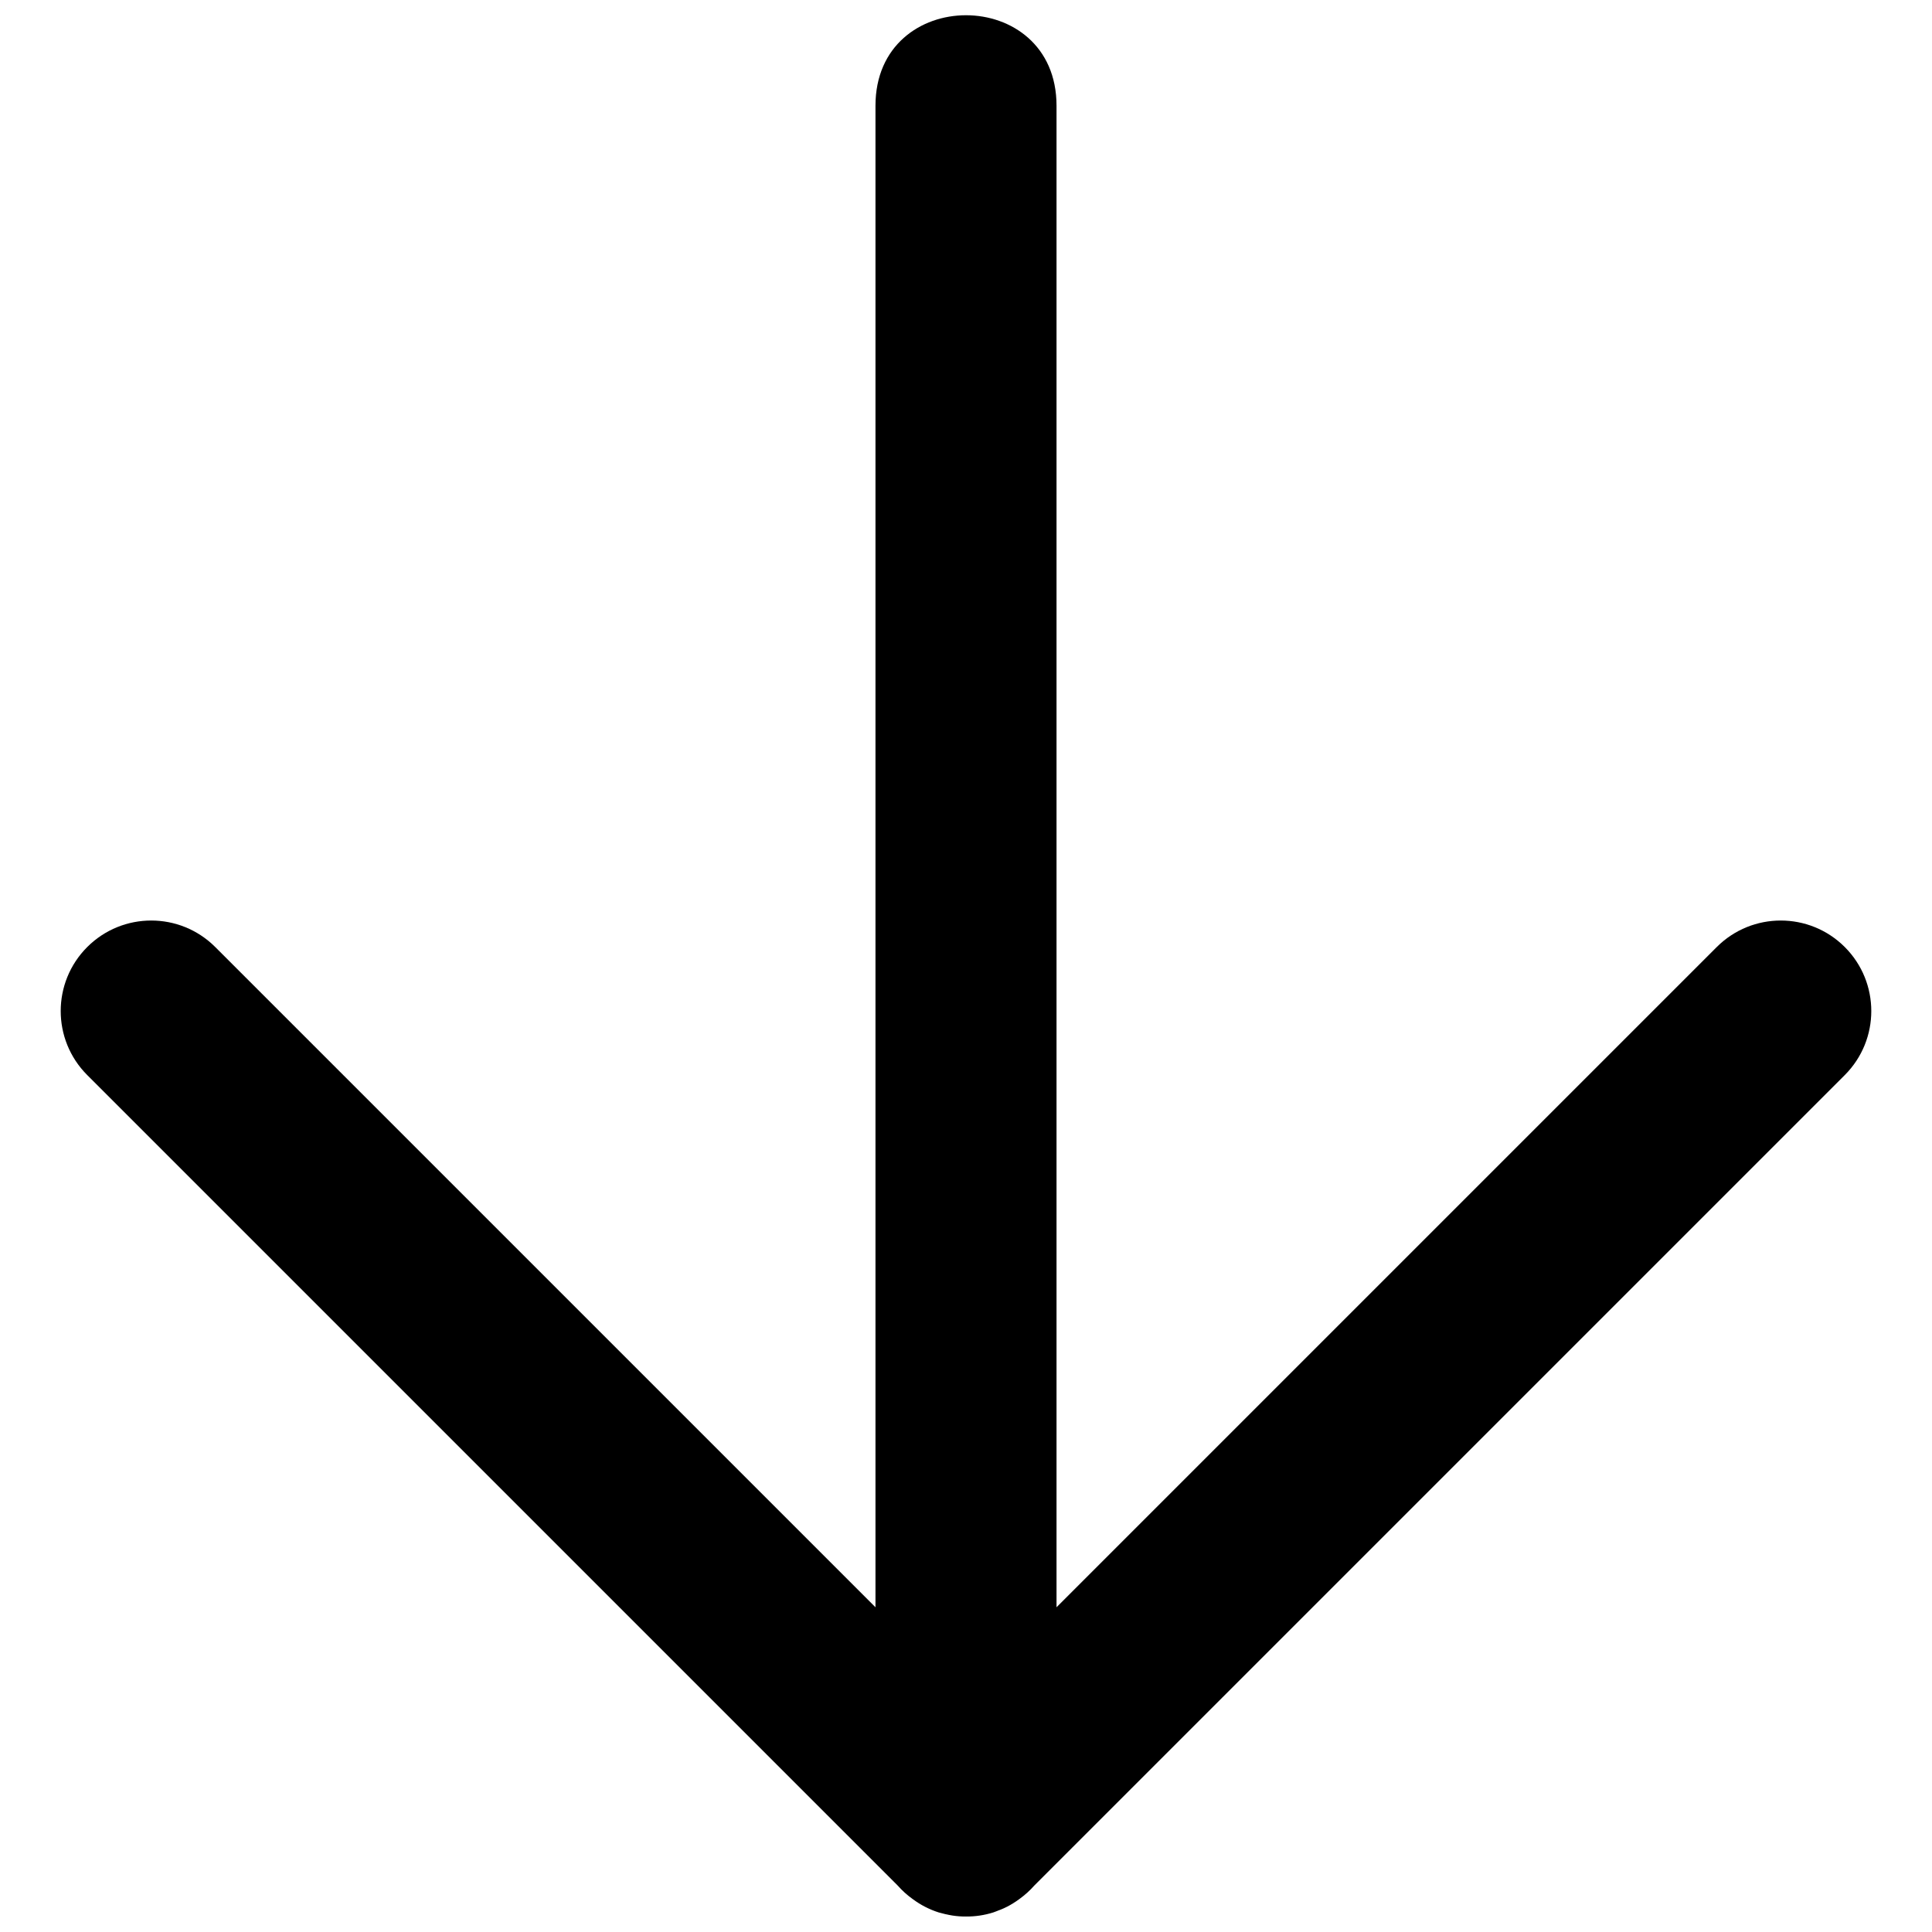 <?xml version="1.0" encoding="UTF-8"?>
<!-- The Best Svg Icon site in the world: iconSvg.co, Visit us! https://iconsvg.co -->
<svg width="800px" height="800px" version="1.1" viewBox="144 144 512 512" xmlns="http://www.w3.org/2000/svg">
 <defs>
  <clipPath id="a">
   <path d="m160 148.09h480v503.81h-480z"/>
  </clipPath>
 </defs>
 <g clip-path="url(#a)">
  <path d="m376.01 627.86c0 6.324 2.262 11.711 5.836 15.773l1.191 1.191c0.91 0.914 1.863 1.73 2.848 2.457 2.043 1.469 4.309 2.613 6.691 3.394 2.555 0.887 5 1.242 7.426 1.223 2.422 0.02 4.871-0.336 7.25-1.09 2.559-0.914 4.82-2.059 6.867-3.527 0.98-0.727 1.934-1.543 2.844-2.457l1.191-1.191c3.578-4.062 5.836-9.449 5.836-15.773v-455.83c0-31.988-47.98-31.988-47.98 0v455.83l40.953-16.965-40.953-40.953zm42.145 15.773c3.578-4.062 5.836-9.449 5.836-15.773v-455.83c0-31.988-47.98-31.988-47.98 0v455.83l40.953-16.965-215.92-215.92c-9.367-9.367-24.559-9.367-33.926 0-9.371 9.371-9.371 24.559 0 33.93l214.73 214.73c1.207 1.375 2.566 2.594 4.039 3.648 2.164 1.605 4.481 2.769 6.863 3.527 2.215 0.652 4.723 1.07 7.254 1.09 2.527-0.02 5.035-0.438 7.422-1.223 2.211-0.625 4.527-1.789 6.695-3.394 1.469-1.055 2.828-2.273 4.035-3.648l214.73-214.73c9.367-9.371 9.367-24.559 0-33.93-9.371-9.367-24.562-9.367-33.93 0l-215.92 215.92 40.953 16.965v-455.83h-47.98z"/>
 </g>
</svg>